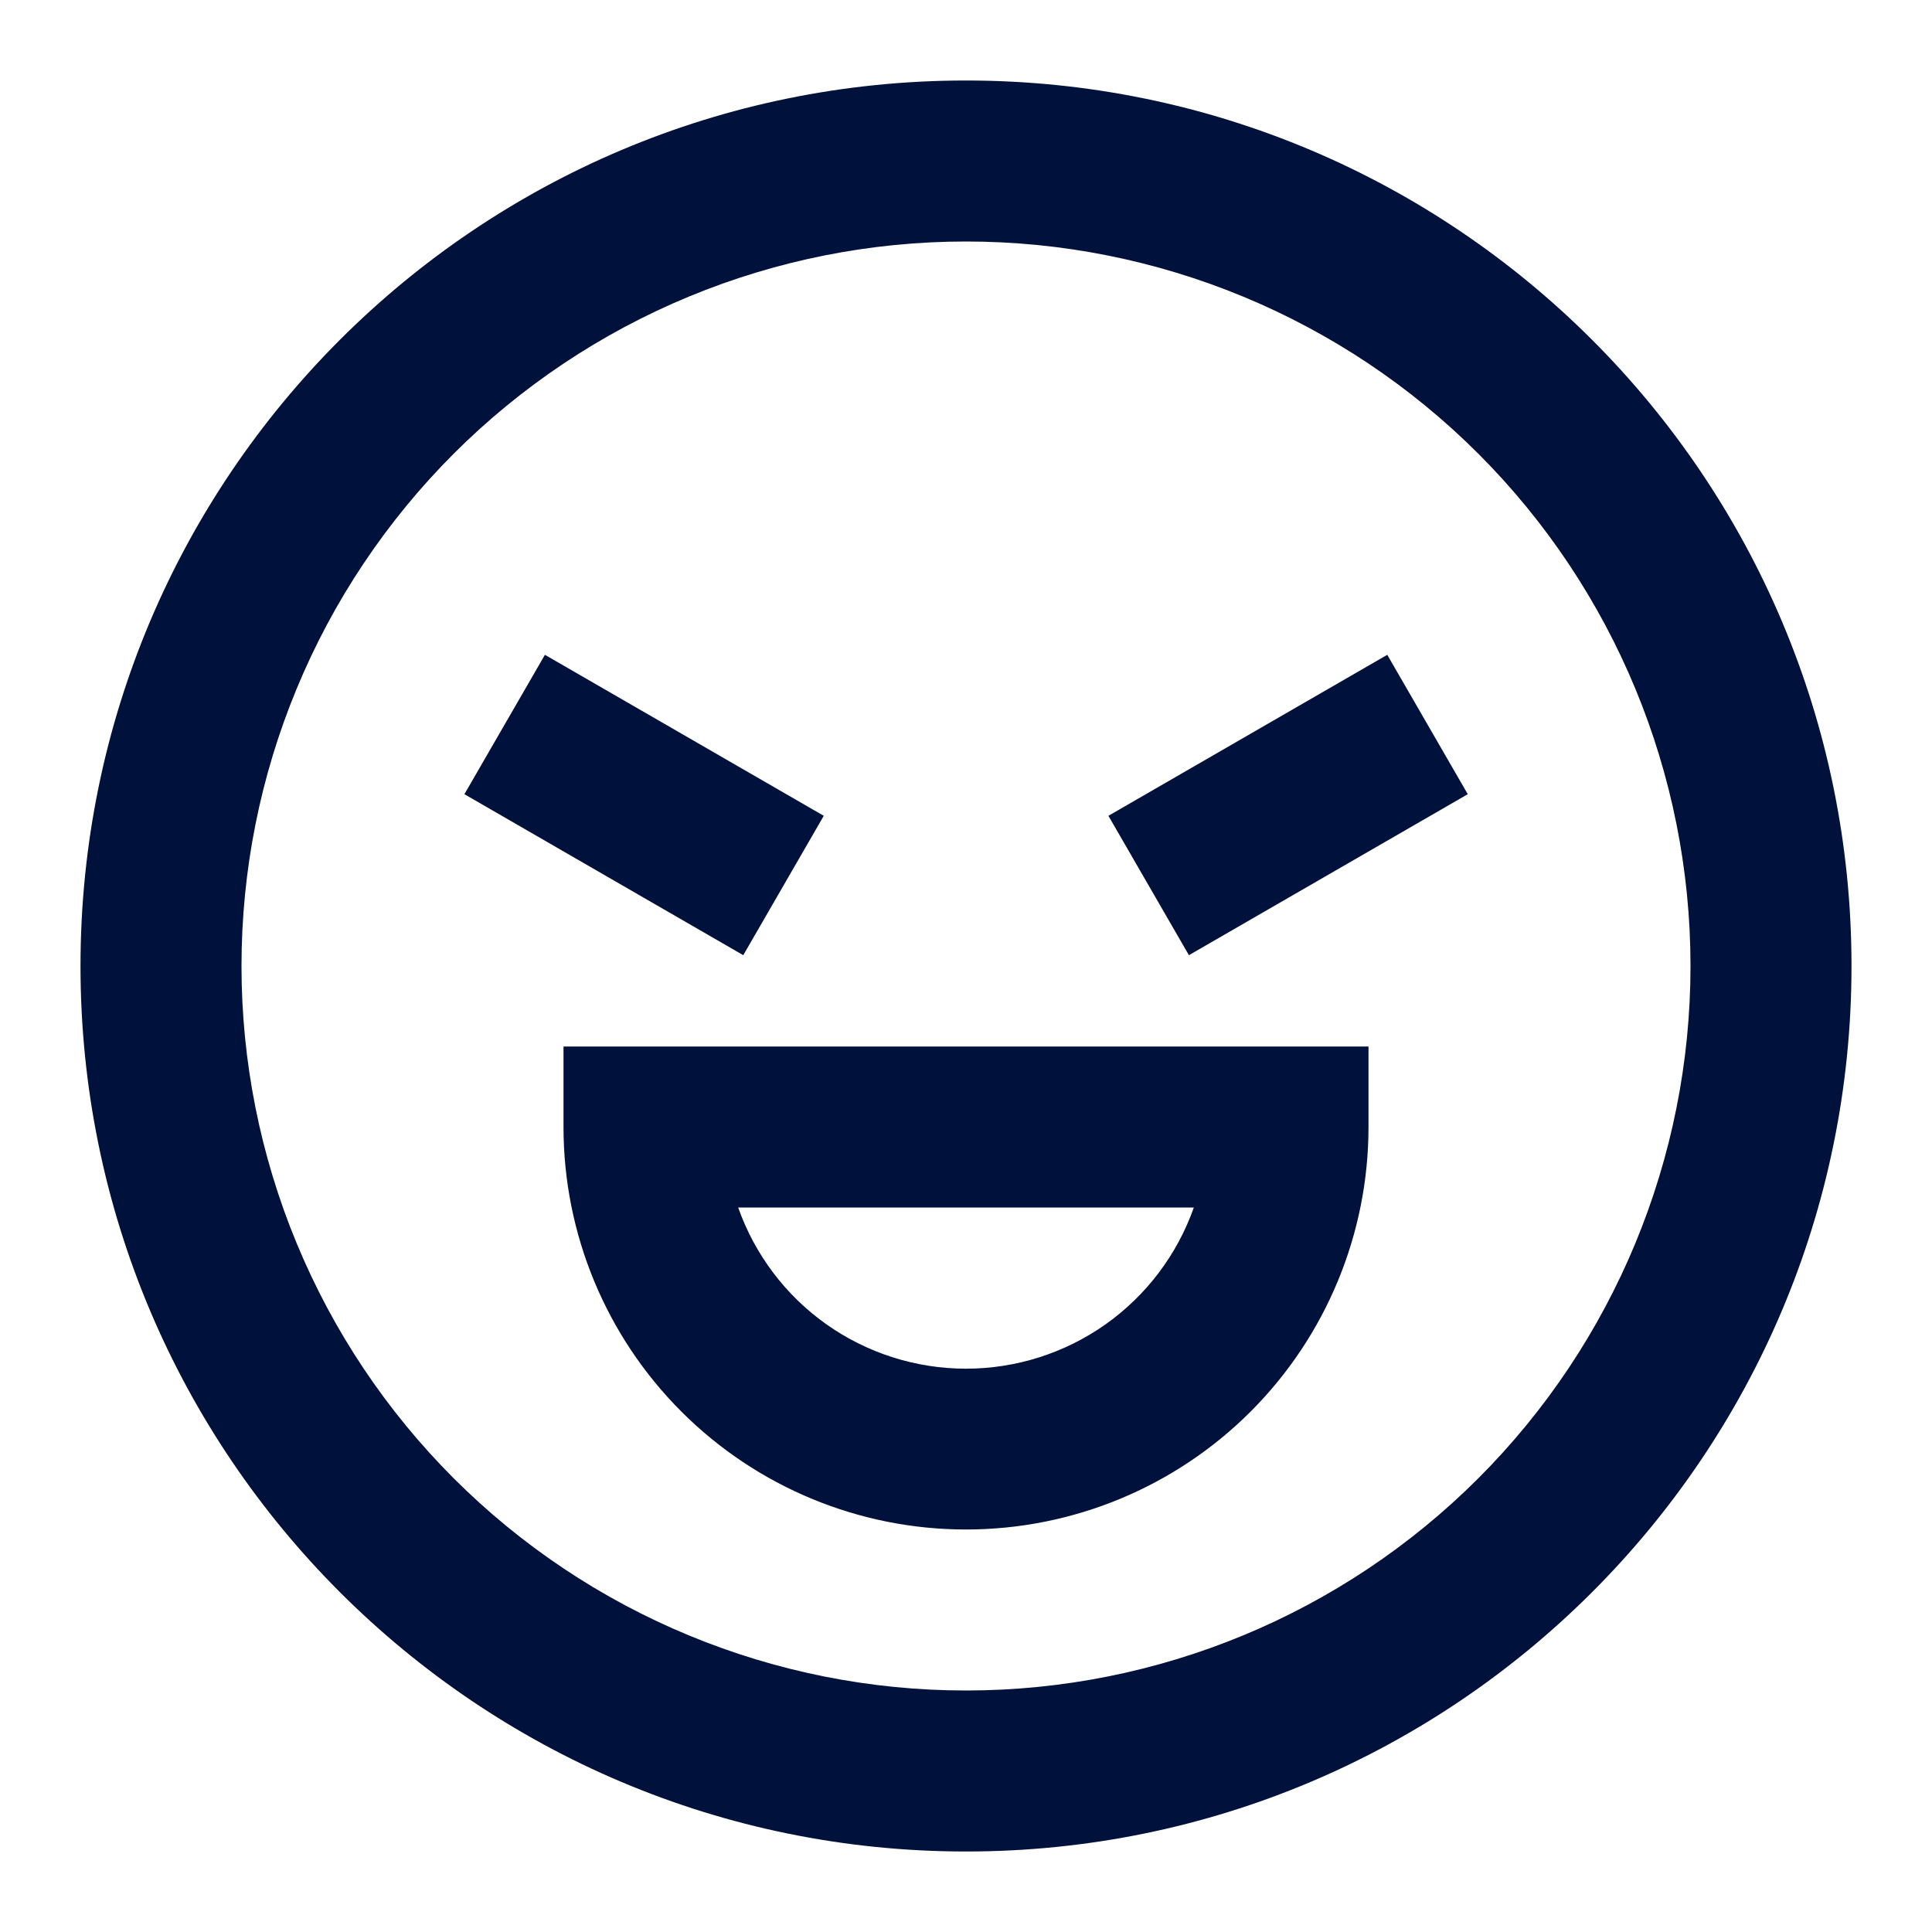 <svg width="42" height="42" viewBox="0 0 42 42" fill="none" xmlns="http://www.w3.org/2000/svg">
<g id="tdesign:bad-laugh">
<path id="Vector" d="M21 5.25C18.932 5.25 16.884 5.657 14.973 6.449C13.062 7.24 11.326 8.401 9.863 9.863C8.401 11.326 7.24 13.062 6.449 14.973C5.657 16.884 5.25 18.932 5.25 21C5.25 23.068 5.657 25.116 6.449 27.027C7.24 28.938 8.401 30.674 9.863 32.137C11.326 33.599 13.062 34.76 14.973 35.551C16.884 36.343 18.932 36.75 21 36.75C25.177 36.75 29.183 35.091 32.137 32.137C35.091 29.183 36.75 25.177 36.75 21C36.75 16.823 35.091 12.817 32.137 9.863C29.183 6.909 25.177 5.25 21 5.25ZM1.75 21C1.75 10.369 10.369 1.75 21 1.75C31.631 1.75 40.25 10.369 40.25 21C40.25 31.631 31.631 40.25 21 40.25C10.369 40.25 1.75 31.631 1.75 21ZM11.846 14.235L17.908 17.735L16.158 20.765L10.096 17.265L11.846 14.235ZM31.908 17.265L25.846 20.765L24.096 17.735L30.158 14.235L31.908 17.265ZM12.25 22.75H29.75V24.5C29.75 26.821 28.828 29.046 27.187 30.687C25.546 32.328 23.321 33.25 21 33.25C18.679 33.25 16.454 32.328 14.813 30.687C13.172 29.046 12.25 26.821 12.25 24.5V22.75ZM16.047 26.25C16.409 27.275 17.079 28.162 17.966 28.79C18.854 29.417 19.913 29.754 21 29.754C22.087 29.754 23.146 29.417 24.034 28.79C24.921 28.162 25.591 27.275 25.953 26.25H16.047Z" fill="#00113B"/>
</g>
</svg>
